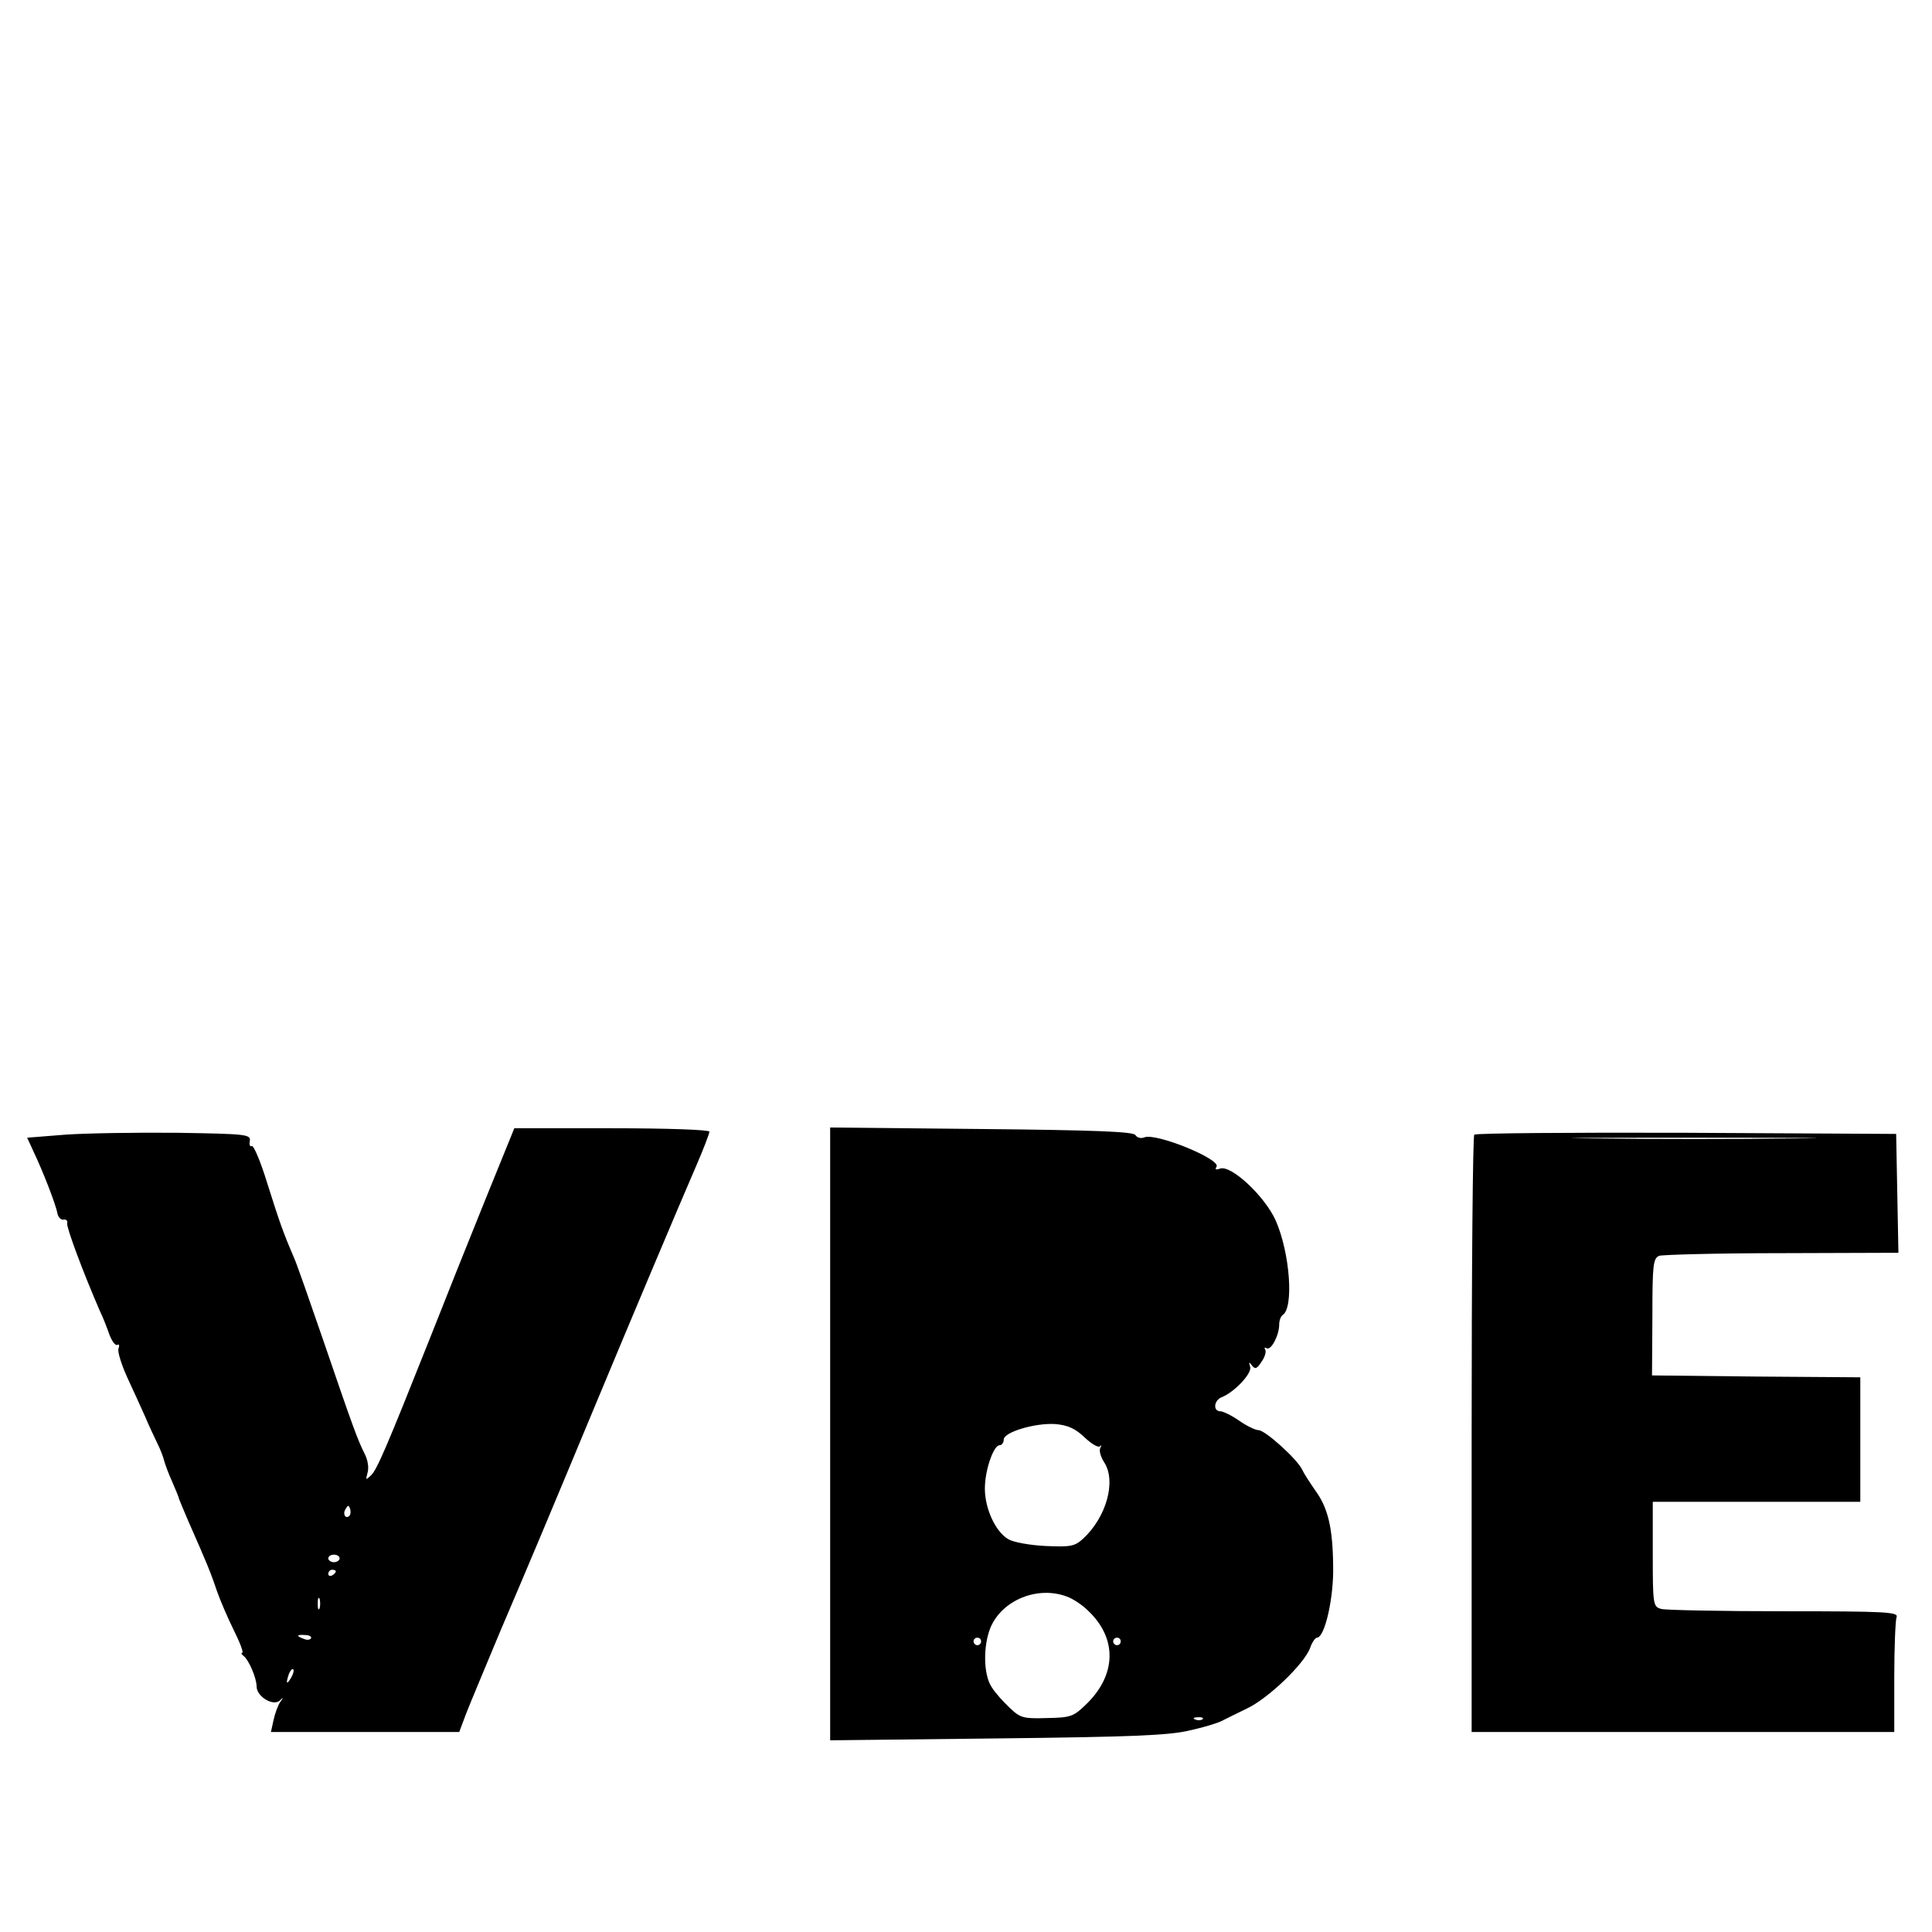 <?xml version="1.0" standalone="no"?>
<!DOCTYPE svg PUBLIC "-//W3C//DTD SVG 20010904//EN"
 "http://www.w3.org/TR/2001/REC-SVG-20010904/DTD/svg10.dtd">
<svg version="1.0" xmlns="http://www.w3.org/2000/svg"
 width="512pt" height="512pt" viewBox="0 0 512 512"
 preserveAspectRatio="xMidYMid meet">
<g transform="translate(0,512) scale(0.1,-0.1)"
fill="#000000" stroke="none">
<path d="M1285 1938 c-43 -106 -108 -269 -145 -363 -117 -294 -141 -350 -157
-365 -14 -13 -14 -13 -9 7 4 13 1 34 -8 51 -18 36 -29 65 -110 302 -35 102
-69 199 -76 215 -31 72 -39 96 -71 197 -18 59 -37 104 -42 101 -4 -3 -7 3 -5
13 3 18 -9 19 -192 22 -107 1 -241 -1 -297 -5 l-101 -8 16 -35 c25 -52 60
-142 64 -165 2 -11 10 -19 17 -17 6 1 11 -3 9 -10 -2 -11 41 -127 87 -233 8
-16 19 -45 25 -62 7 -18 16 -30 21 -27 5 3 6 -2 3 -10 -3 -8 8 -43 24 -78 16
-34 37 -81 47 -103 9 -22 24 -53 32 -70 8 -16 16 -37 18 -46 2 -8 11 -33 21
-55 9 -21 18 -42 18 -45 1 -3 12 -30 25 -60 48 -109 59 -135 75 -183 9 -26 30
-75 46 -107 16 -32 26 -59 22 -59 -4 0 -2 -4 3 -8 14 -10 35 -59 35 -81 0 -27
43 -53 61 -38 10 10 11 9 2 -3 -6 -8 -14 -30 -18 -48 l-7 -32 250 0 249 0 18
48 c10 26 52 126 92 222 76 178 119 280 248 590 94 226 223 532 269 638 20 46
36 88 36 93 0 5 -110 9 -259 9 l-258 0 -78 -192z m-359 -835 c-10 -10 -19 5
-10 18 6 11 8 11 12 0 2 -7 1 -15 -2 -18z m-26 -113 c0 -5 -7 -10 -15 -10 -8
0 -15 5 -15 10 0 6 7 10 15 10 8 0 15 -4 15 -10z m-10 -34 c0 -3 -4 -8 -10
-11 -5 -3 -10 -1 -10 4 0 6 5 11 10 11 6 0 10 -2 10 -4z m-43 -98 c-3 -7 -5
-2 -5 12 0 14 2 19 5 13 2 -7 2 -19 0 -25z m-23 -80 c-3 -4 -11 -5 -19 -1 -21
7 -19 12 4 10 11 0 18 -5 15 -9z m-53 -105 c-12 -20 -14 -14 -5 12 4 9 9 14
11 11 3 -2 0 -13 -6 -23z"/>
<path d="M2200 1320 l0 -812 443 5 c355 4 455 8 509 21 37 8 76 20 85 25 10 5
40 20 67 33 56 26 153 119 168 161 5 15 14 27 18 27 21 0 45 107 43 190 -1
102 -14 155 -48 201 -13 19 -29 43 -34 54 -12 27 -98 105 -116 105 -8 0 -31
11 -51 25 -20 14 -43 25 -50 25 -20 0 -17 29 3 37 34 13 82 64 76 81 -4 13 -3
14 5 3 8 -10 13 -9 25 10 9 12 13 27 10 32 -3 6 -2 7 4 4 11 -7 33 34 33 63 0
10 4 21 9 25 30 18 20 163 -18 250 -29 65 -119 149 -148 138 -11 -4 -14 -2 -9
5 12 20 -160 90 -191 78 -9 -4 -20 -1 -24 6 -6 9 -104 13 -408 16 l-401 4 0
-812z m674 -9 c18 -17 36 -28 41 -24 4 5 5 3 1 -4 -4 -7 1 -24 10 -38 33 -50
6 -146 -56 -203 -22 -20 -33 -22 -100 -19 -41 2 -85 10 -98 18 -34 20 -62 81
-62 134 0 49 23 115 39 115 6 0 11 7 11 15 0 20 85 45 138 41 32 -3 52 -12 76
-35z m-47 -422 c15 -5 41 -22 56 -37 79 -74 76 -172 -6 -250 -32 -31 -40 -34
-103 -35 -61 -2 -70 0 -98 27 -17 16 -39 40 -48 55 -22 33 -23 109 -3 158 31
73 125 111 202 82z m-227 -119 c0 -5 -4 -10 -10 -10 -5 0 -10 5 -10 10 0 6 5
10 10 10 6 0 10 -4 10 -10z m370 0 c0 -5 -4 -10 -10 -10 -5 0 -10 5 -10 10 0
6 5 10 10 10 6 0 10 -4 10 -10z m217 -206 c-3 -3 -12 -4 -19 -1 -8 3 -5 6 6 6
11 1 17 -2 13 -5z"/>
<path d="M3907 2113 c-4 -3 -7 -361 -7 -795 l0 -788 560 0 560 0 0 144 c0 79
3 151 6 160 6 14 -25 16 -297 16 -167 0 -314 3 -326 6 -22 6 -23 10 -23 145
l0 139 275 0 275 0 0 165 0 165 -276 2 -276 3 1 155 c0 139 2 155 18 162 10 3
156 7 326 7 l308 1 -3 158 -3 157 -556 3 c-305 1 -559 -1 -562 -5z m845 -10
c-144 -2 -380 -2 -525 0 -144 1 -26 2 263 2 289 0 407 -1 262 -2z"/>
</g>
</svg>
